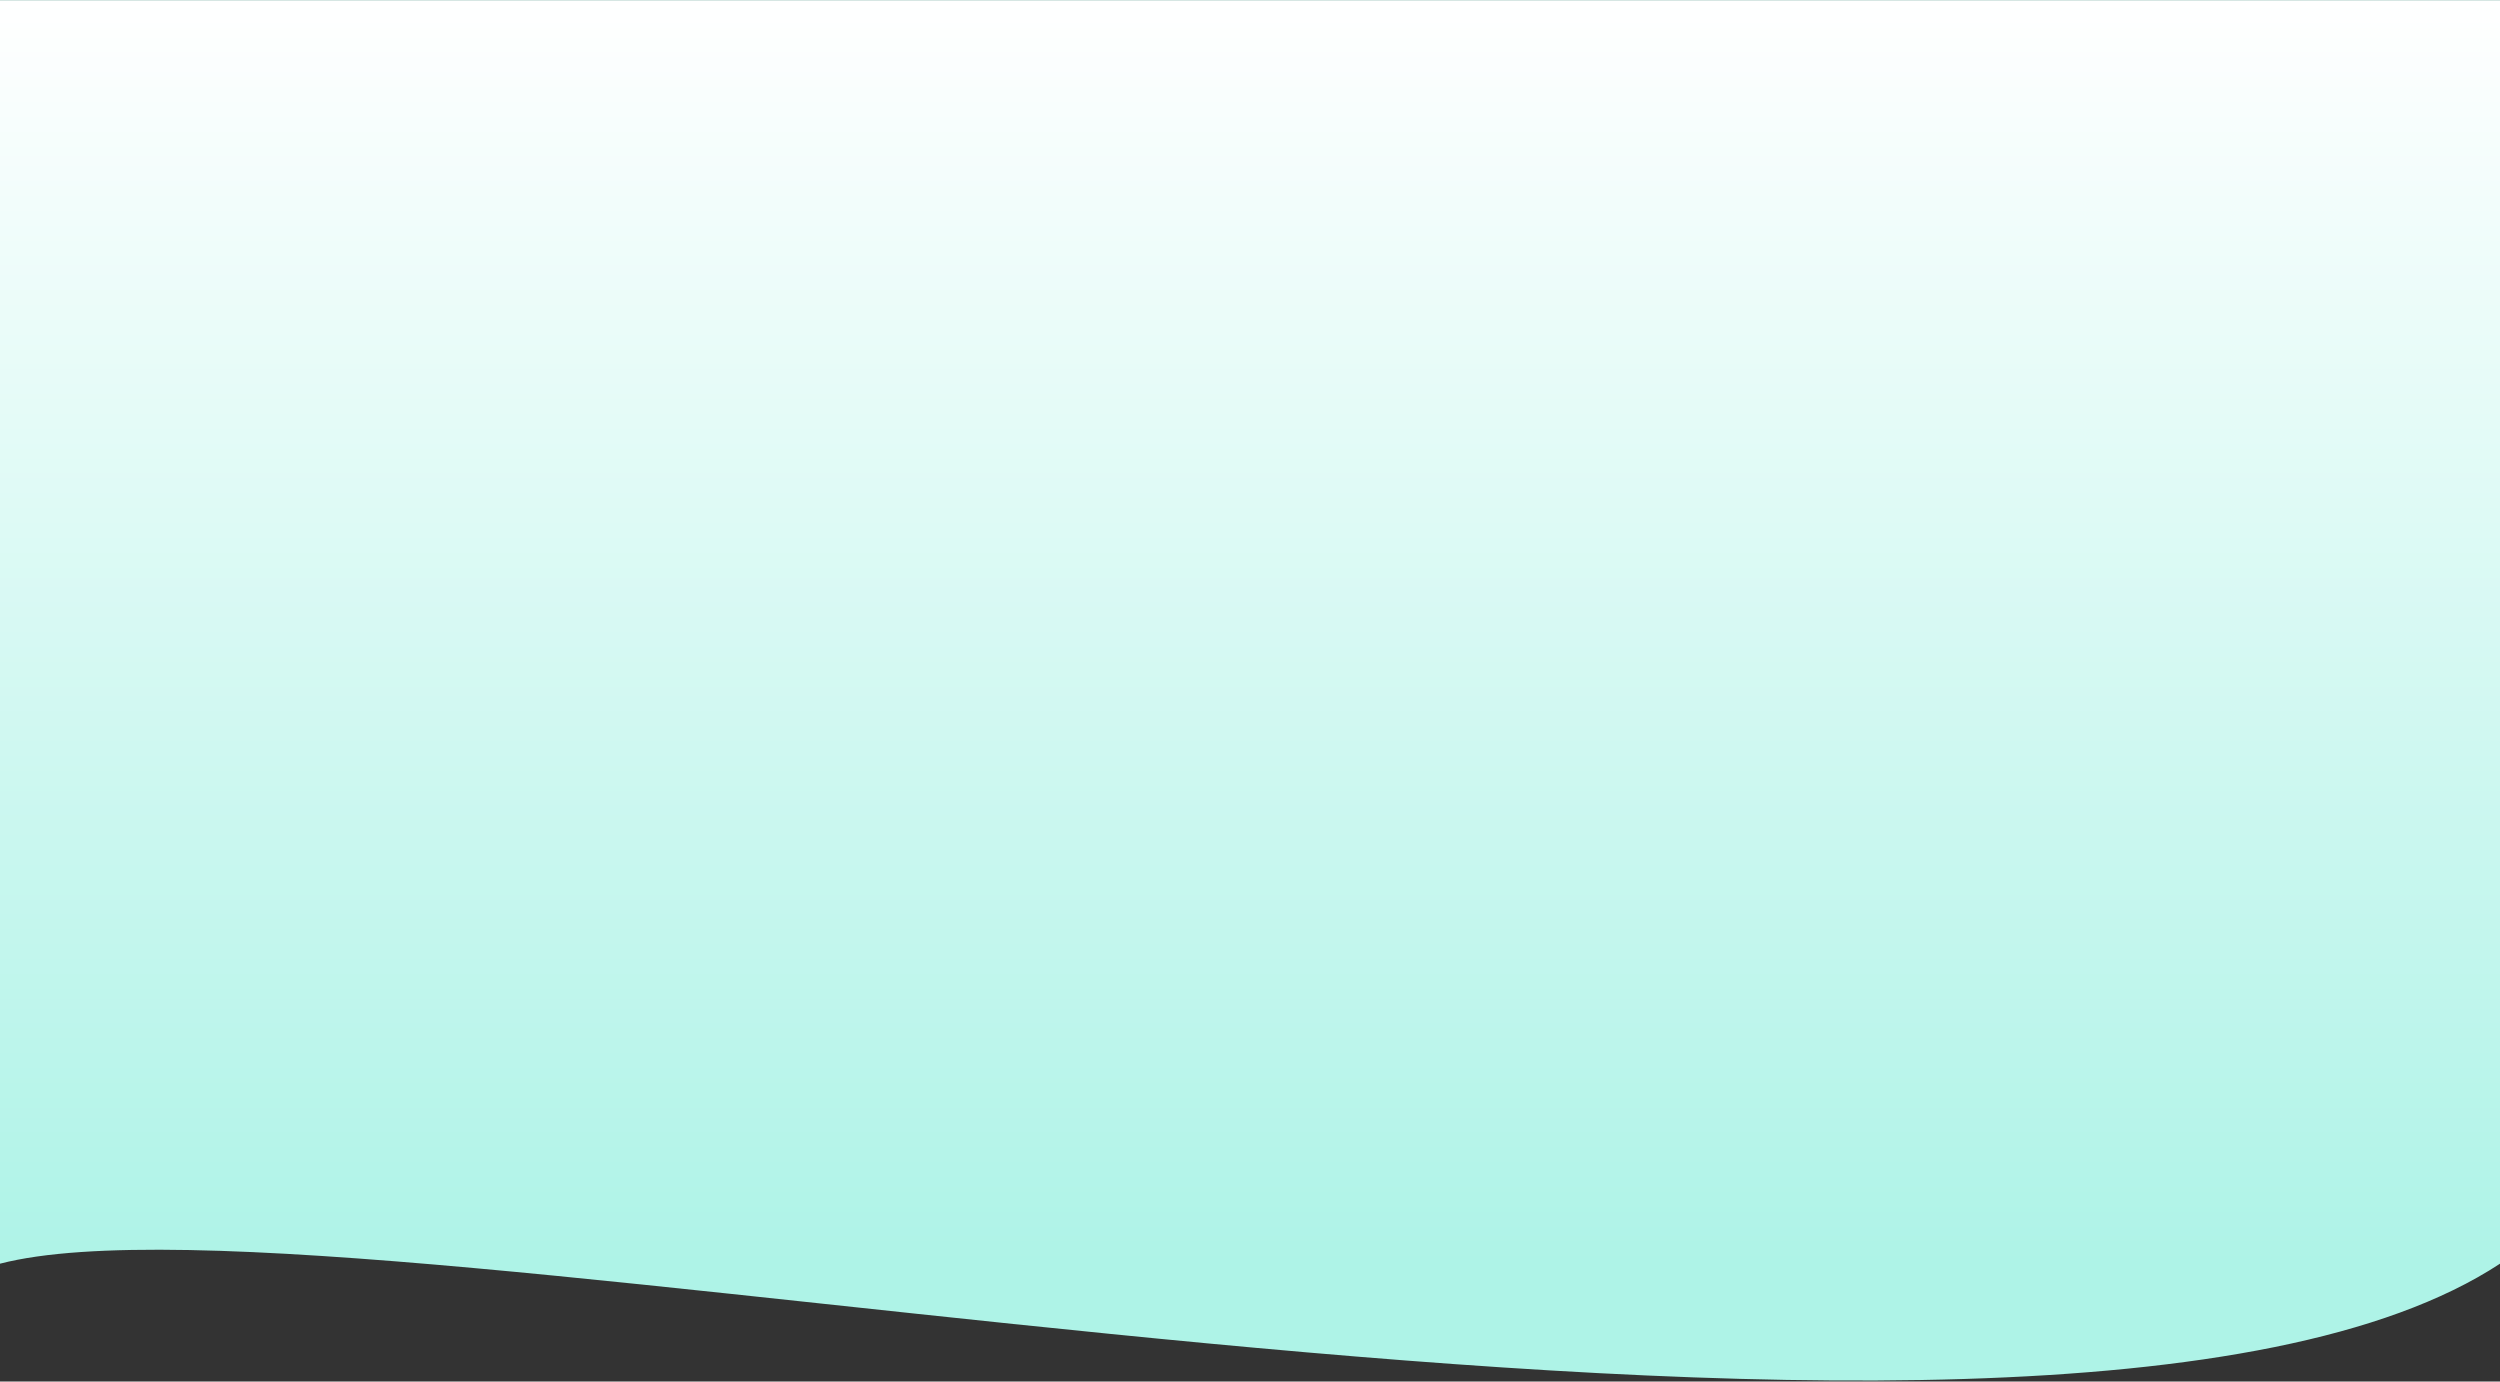 <?xml version="1.0" encoding="UTF-8"?> <svg xmlns="http://www.w3.org/2000/svg" width="1920" height="1061" viewBox="0 0 1920 1061" fill="none"><rect x="0" y="0" width="1920" height="1061" fill="#333333" stroke="none"/> <path d="M0 0.273H1920V970.509C1565.2 1203.68 269.568 900.721 0 970.509V0.273Z" fill="#AEF3E7"></path> <path d="M0 0.273H1920V970.509C1565.2 1203.68 269.568 900.721 0 970.509V0.273Z" fill="url(#paint0_linear)"></path> <defs> <linearGradient id="paint0_linear" x1="960" y1="0.273" x2="960" y2="970.508" gradientUnits="userSpaceOnUse"> <stop stop-color="white"></stop> <stop offset="1" stop-color="white" stop-opacity="0"></stop> </linearGradient> </defs> </svg> 